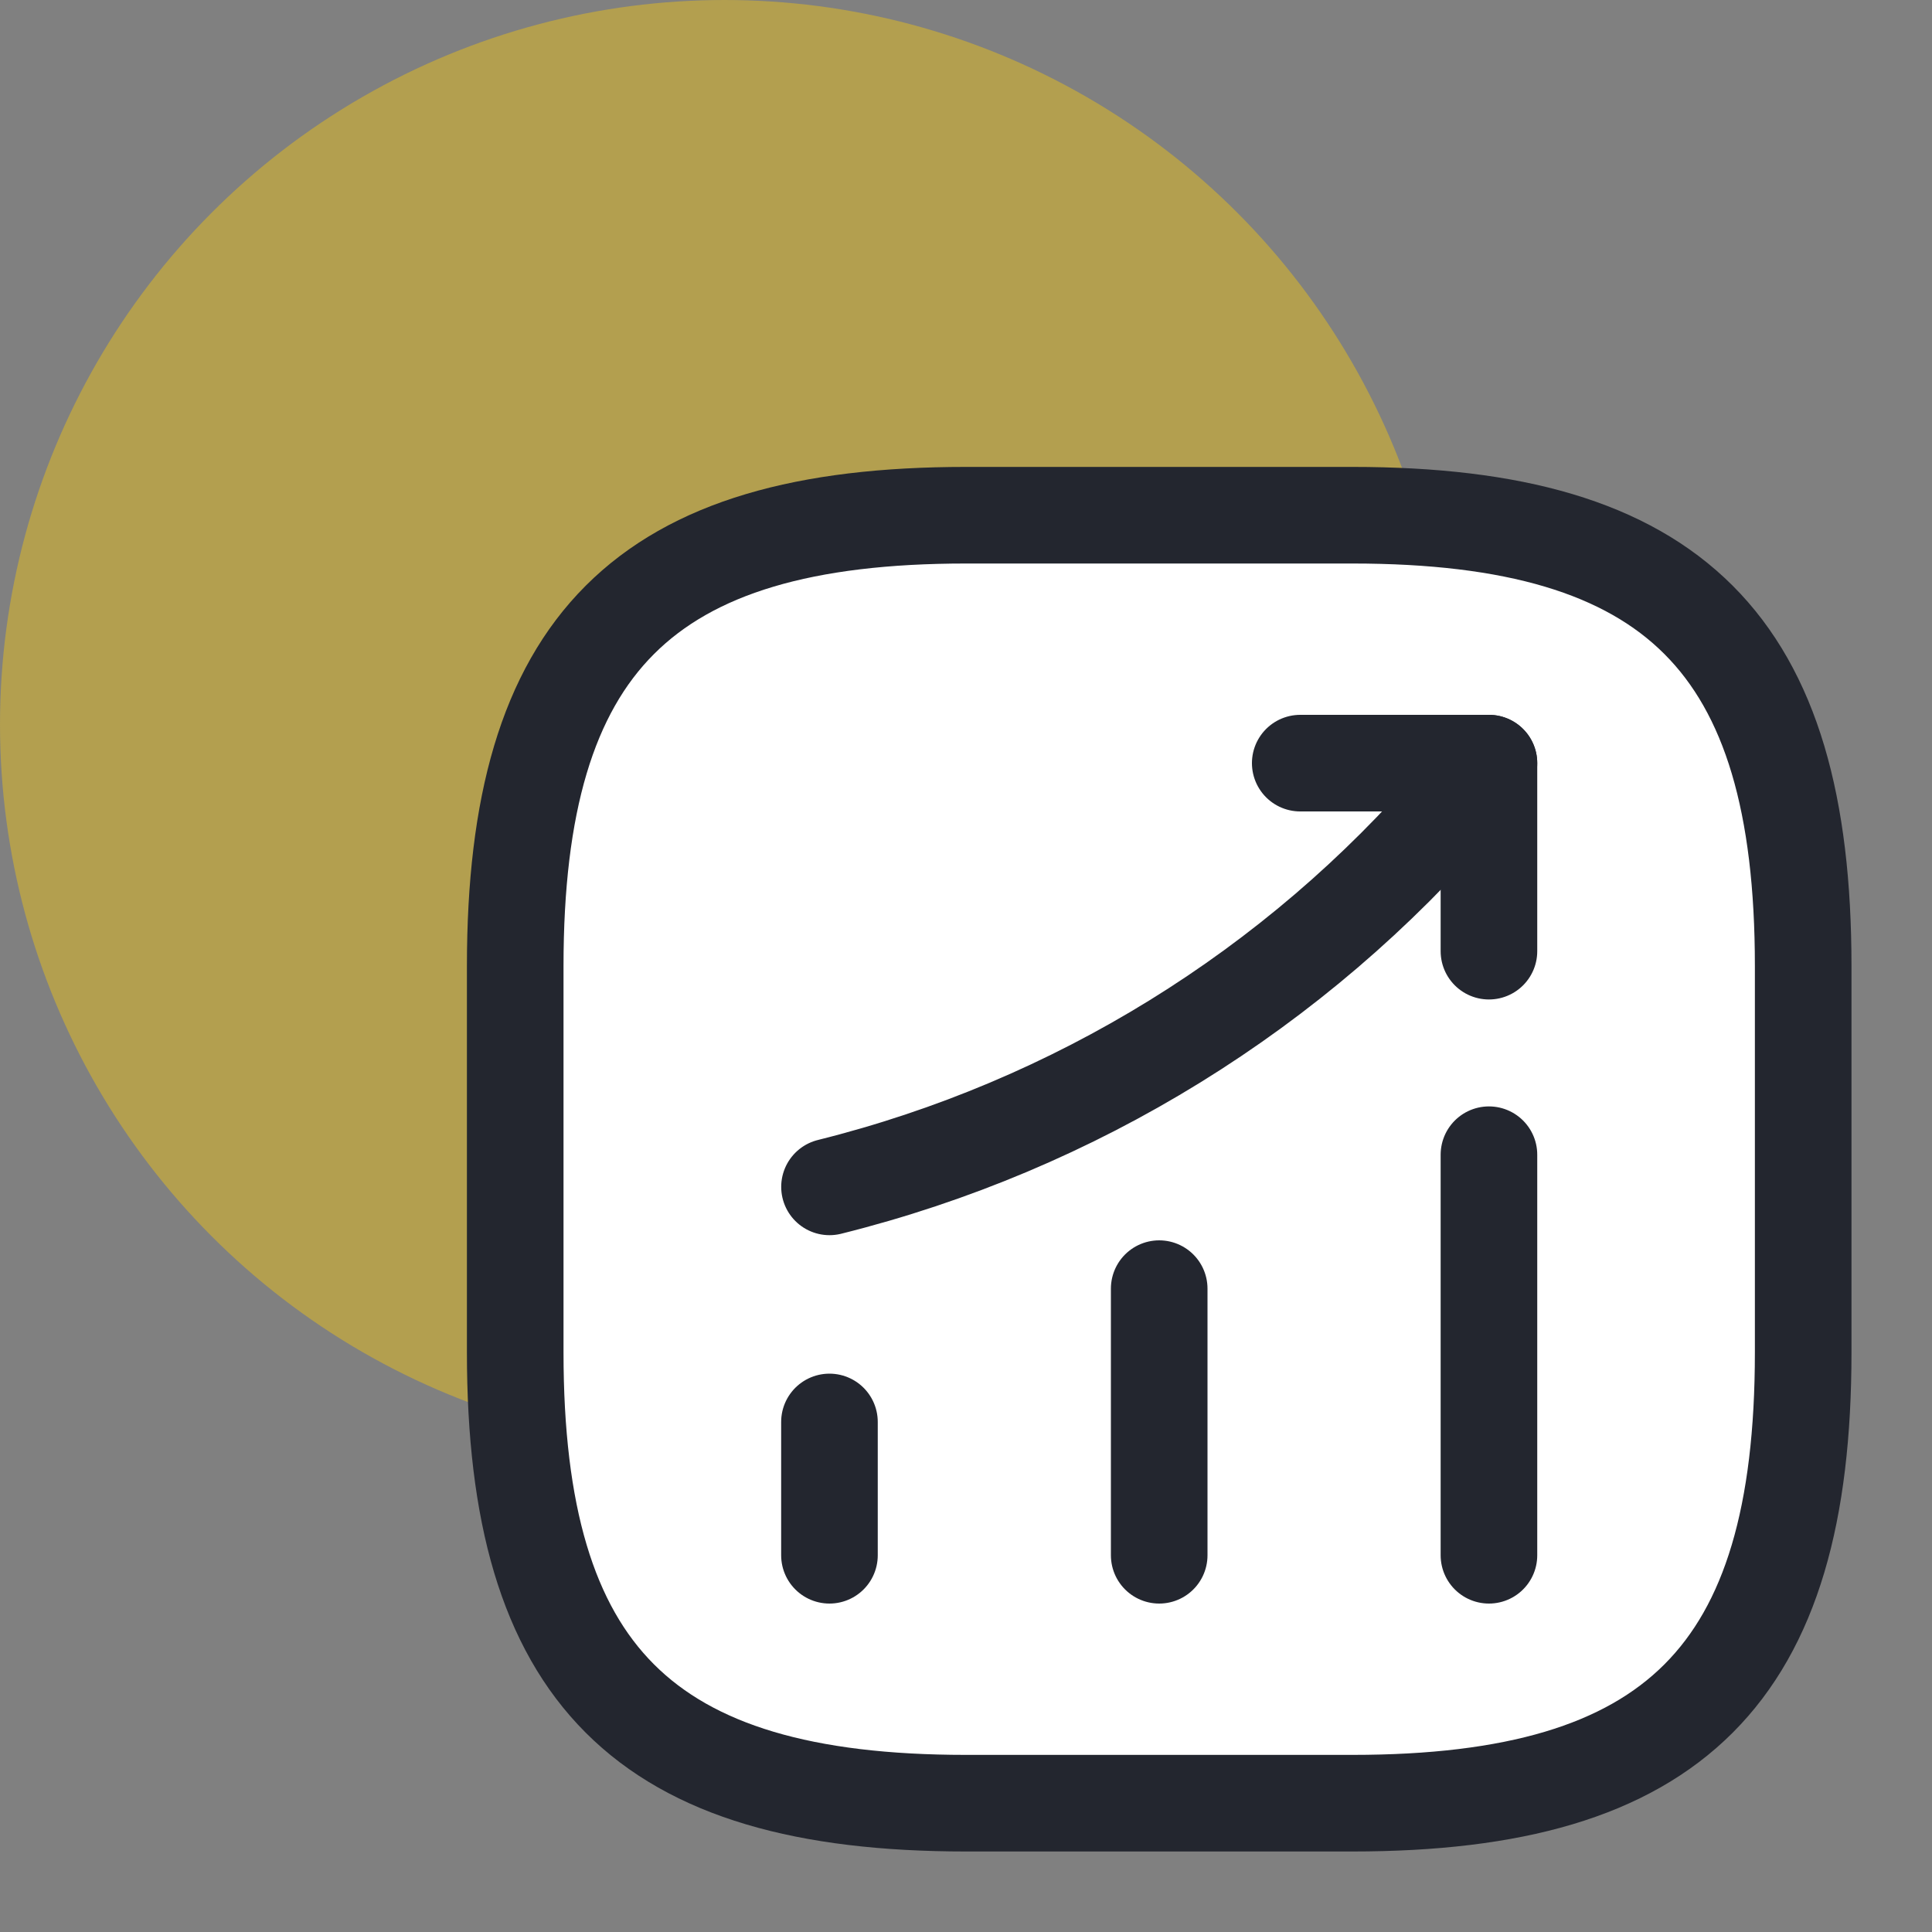 <svg xmlns="http://www.w3.org/2000/svg" width="40" height="40" fill="none" xmlns:v="https://vecta.io/nano"><rect width="100%" height="100%" fill="#808080" stroke="none"/><circle opacity=".4" cx="15" cy="15" r="15" fill="#ffcd07"/><g stroke="#23262f" stroke-width="2"><path d="M20 37.333h8c6.667 0 9.333-2.667 9.333-9.333v-8c0-6.667-2.667-9.333-9.333-9.333h-8c-6.667 0-9.333 2.667-9.333 9.333v8c0 6.667 2.667 9.333 9.333 9.333z" fill="#fff" stroke-linejoin="round"/><g stroke-linecap="round"><path d="M17.173 32.2v-2.76M24 32.2v-5.52m6.827 5.52v-8.293m0-8.107l-.613.72c-3.4 3.973-7.96 6.787-13.04 8.053"/><path d="M26.92 15.8h3.907v3.893" stroke-linejoin="round"/></g></g></svg>